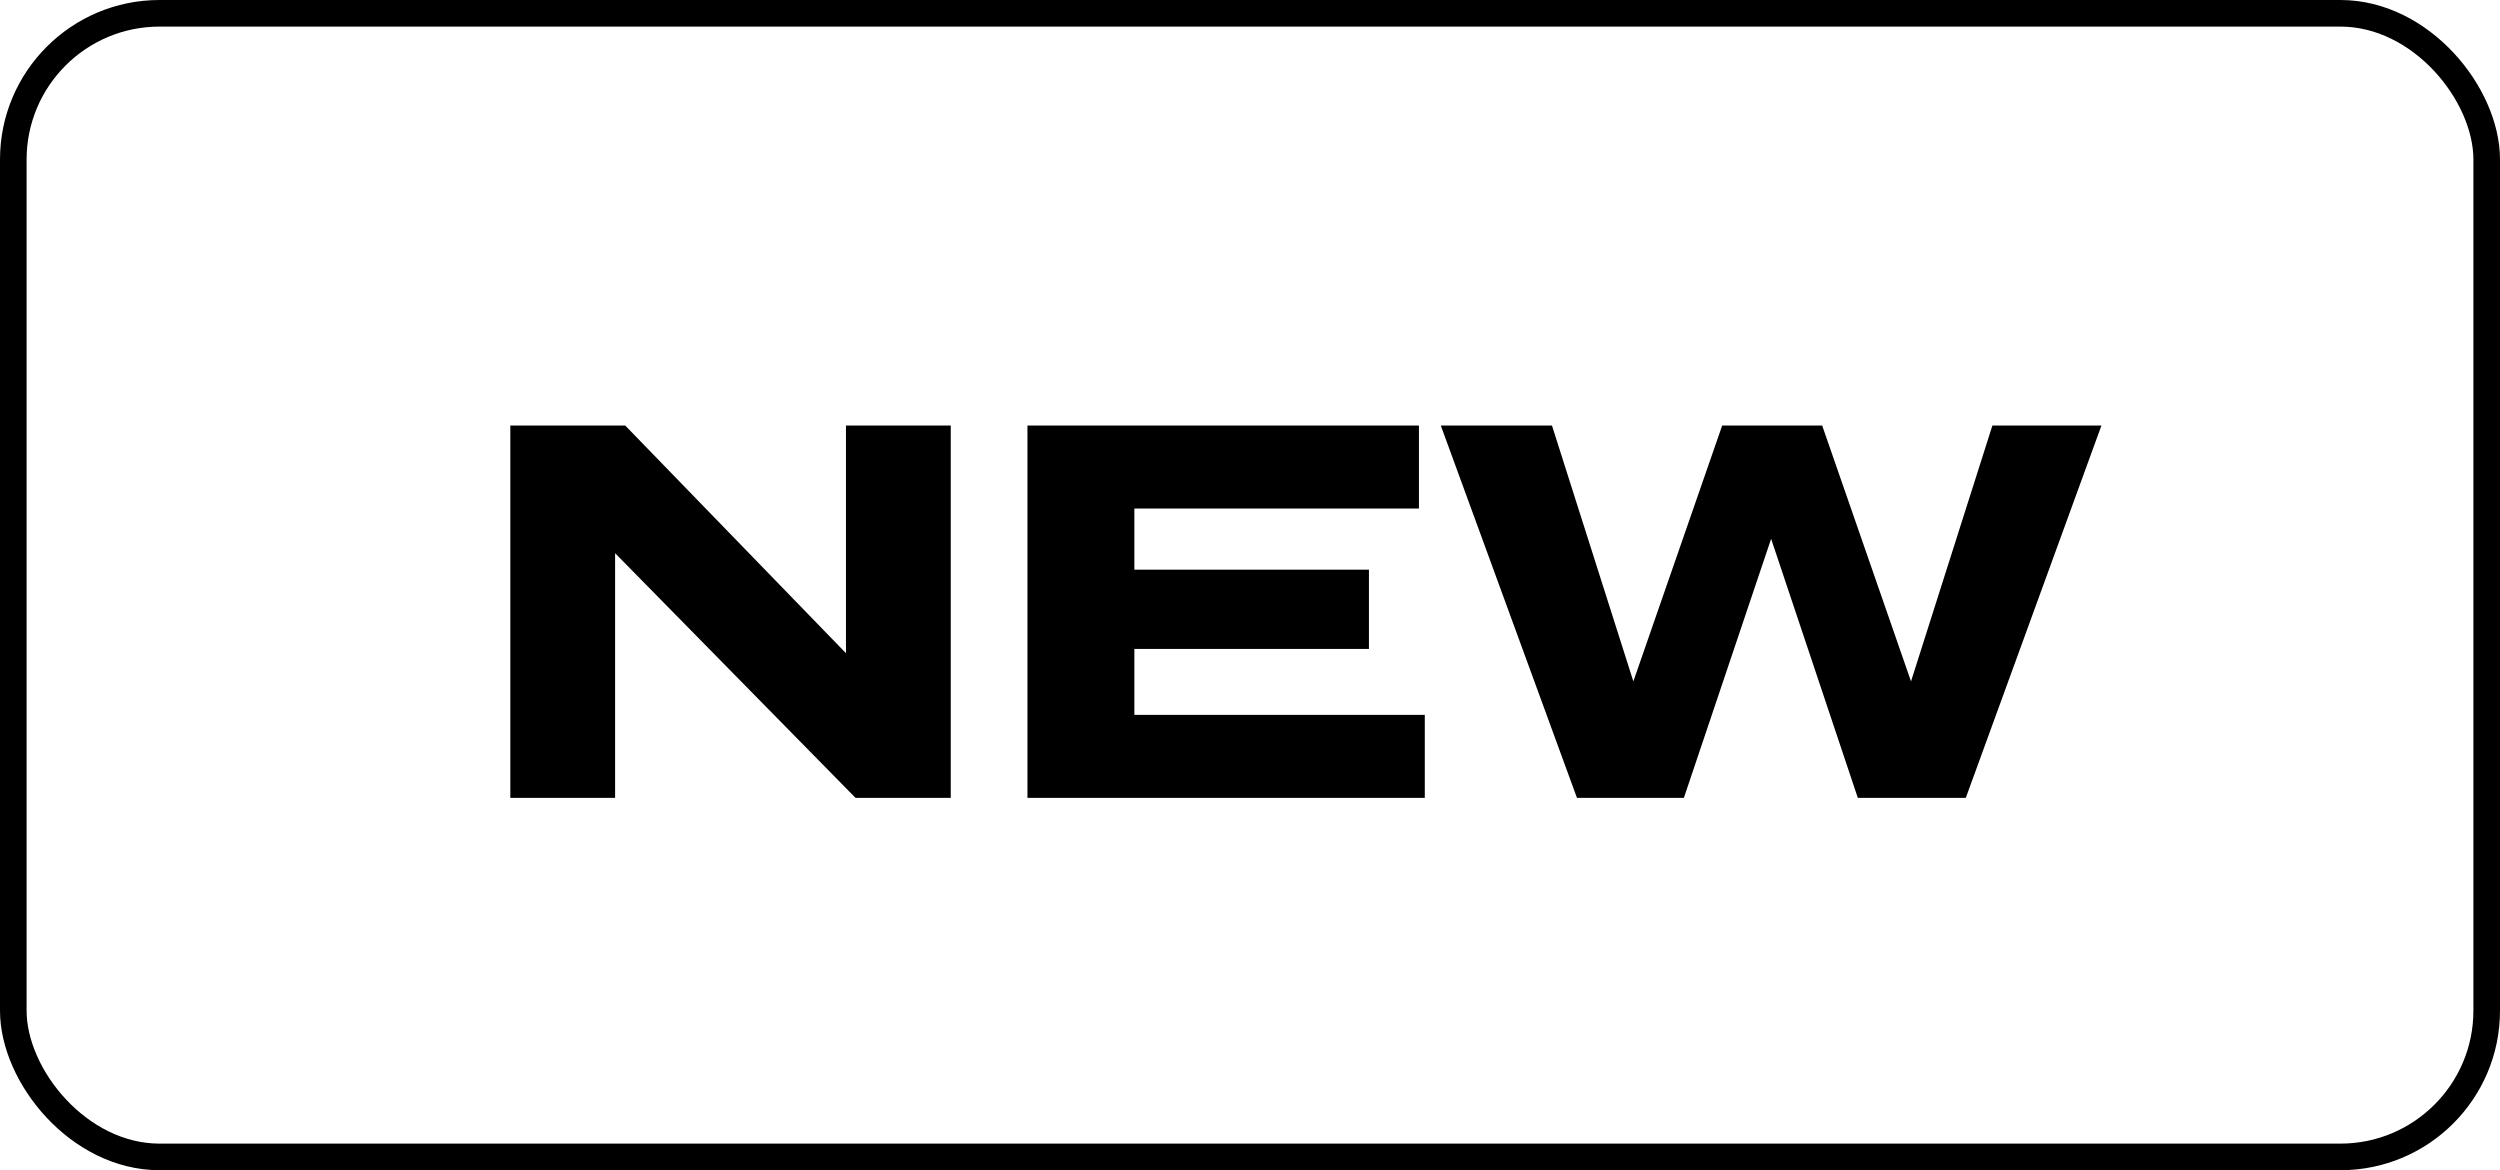 <svg width="47" height="22" viewBox="0 0 47 22" fill="none" xmlns="http://www.w3.org/2000/svg">
<path d="M15.904 8H17.874V15H16.084L11.564 10.4V15H9.594V8H11.754L15.904 12.28V8ZM21.326 13.44H26.786V15H19.316V8H26.676V9.56H21.326V10.71H25.736V12.2H21.326V13.44ZM37.457 8H39.507L36.957 15H34.927L33.297 10.13L31.657 15H29.647L27.087 8H29.177L30.707 12.81L32.377 8H34.257L35.927 12.81L37.457 8Z" fill="black"/>
<rect x="0.25" y="0.25" width="46.5" height="21.5" rx="2.75" stroke="black" stroke-width="0.5"/>
</svg>
